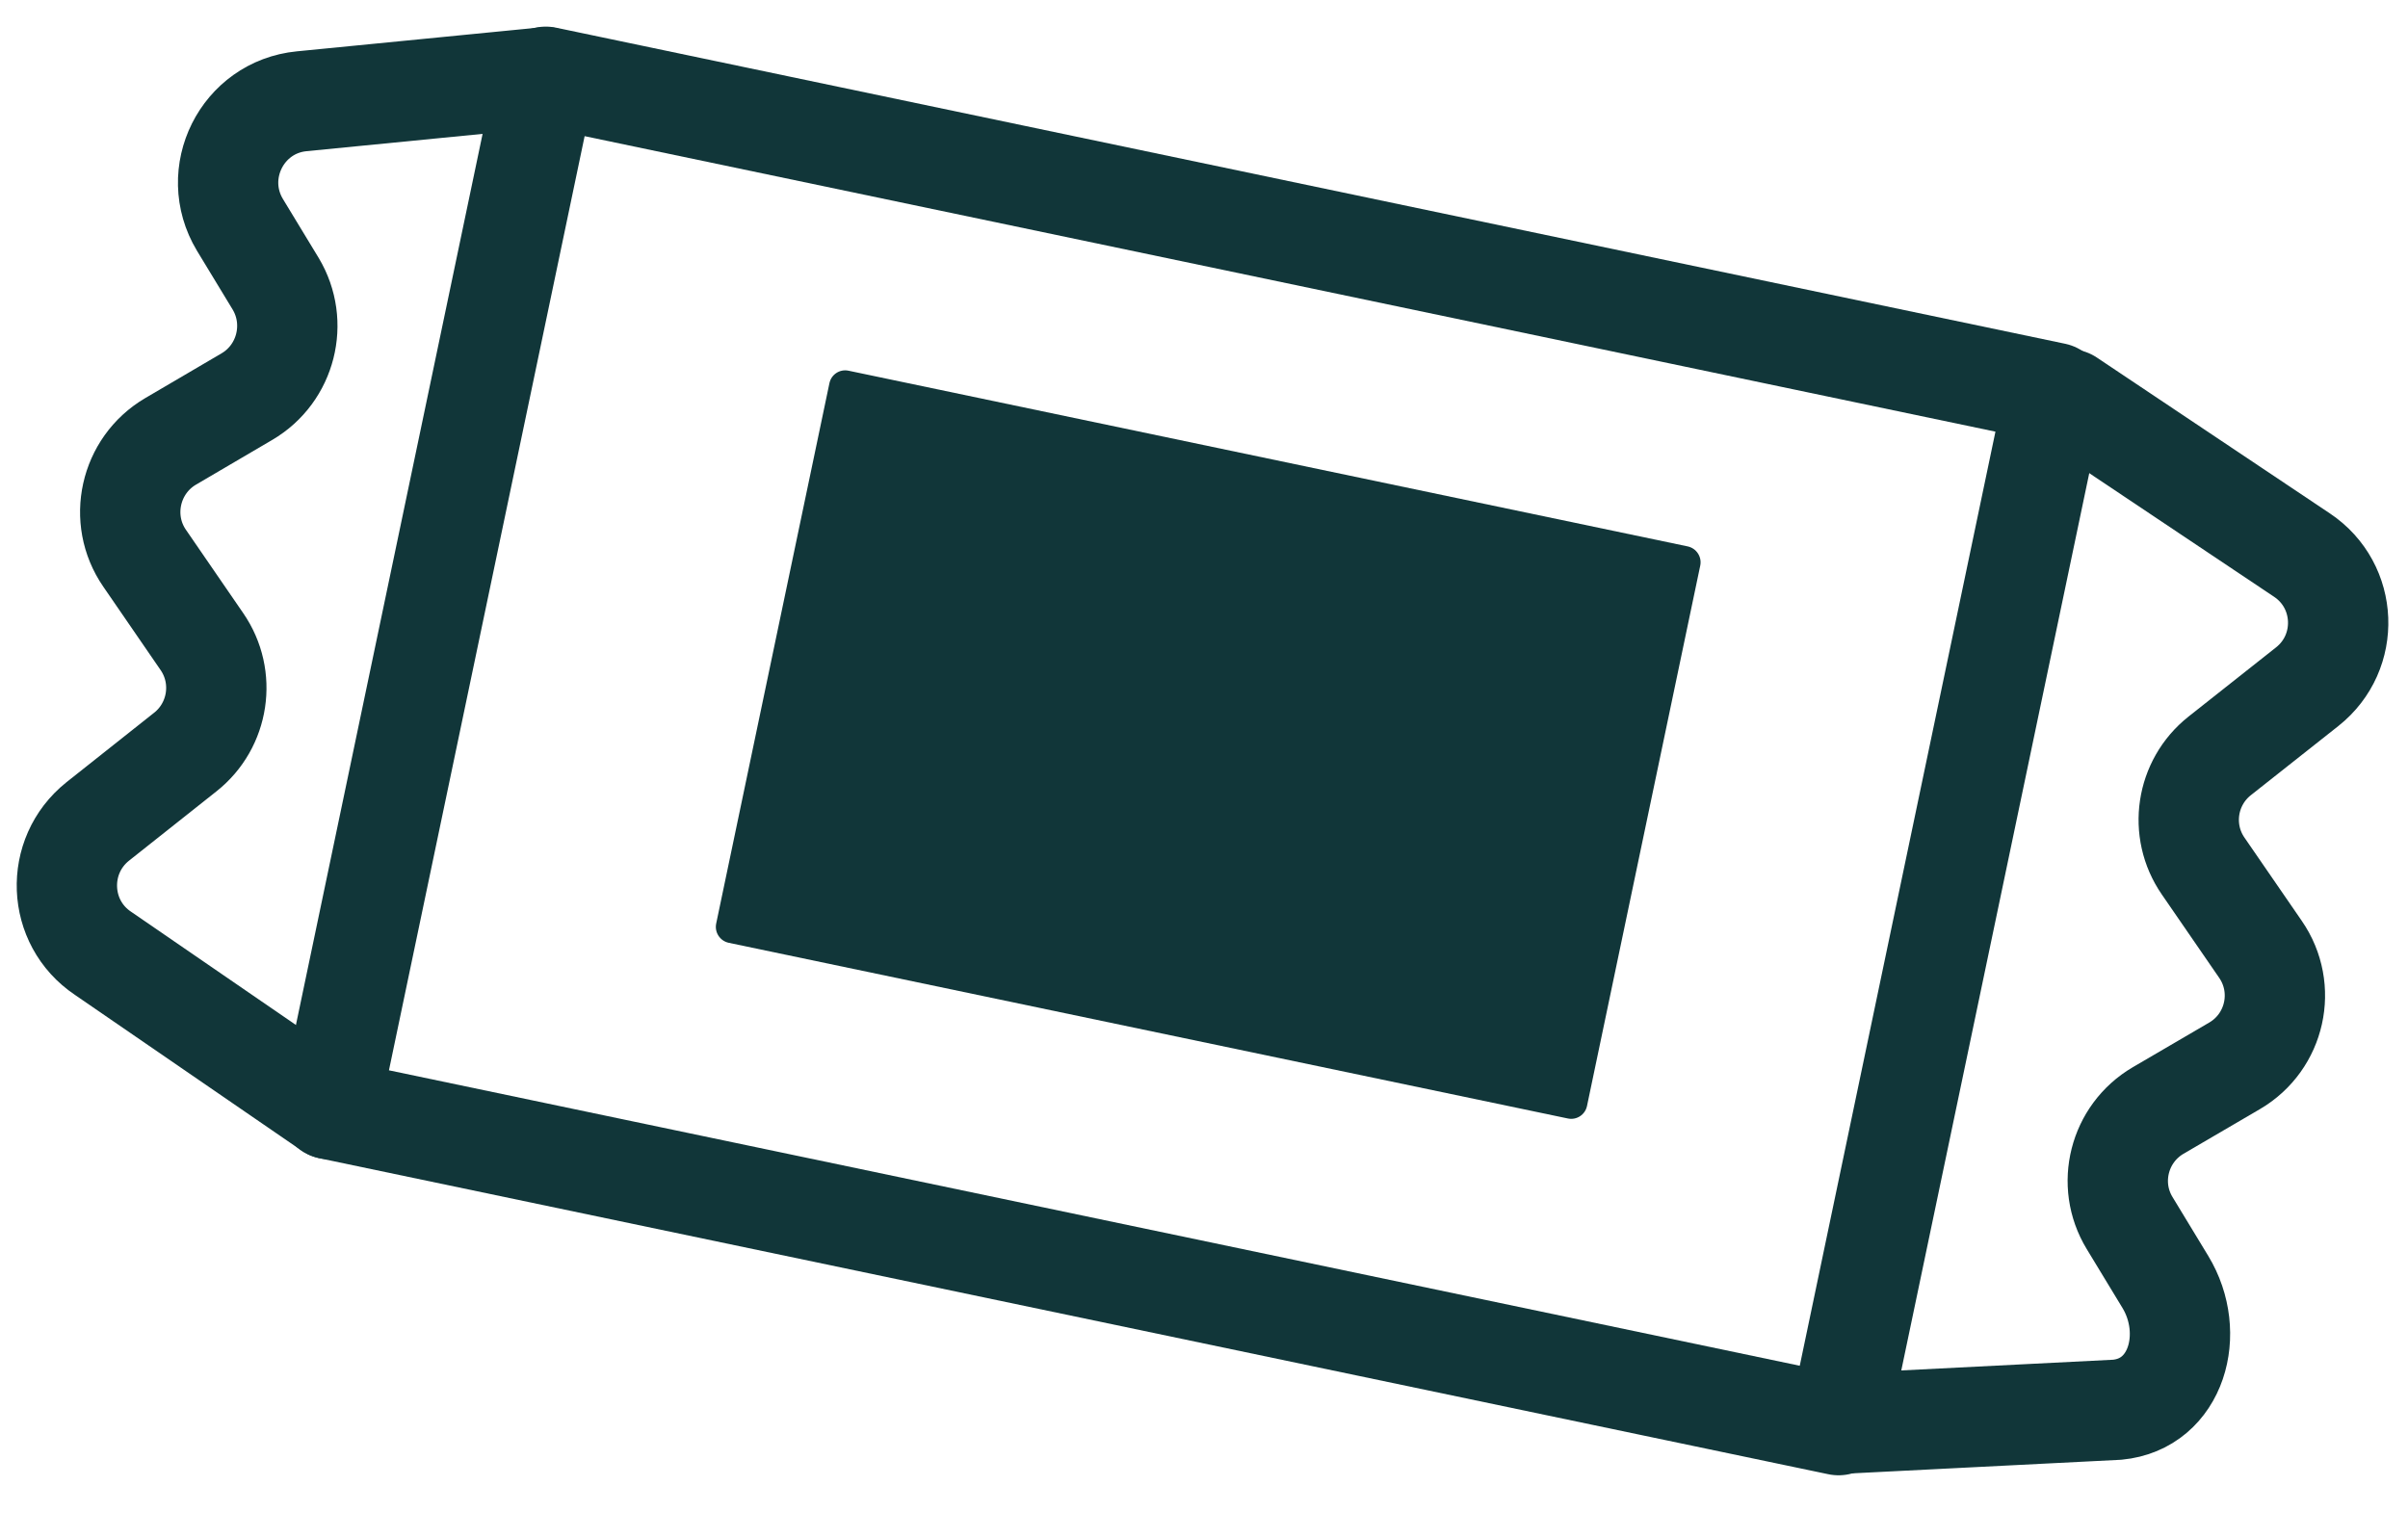 <svg width="36" height="23" viewBox="0 0 36 23" fill="none" xmlns="http://www.w3.org/2000/svg">
<path d="M30.72 5.874L8.16 1.148L4.927 16.584L27.487 21.309L30.72 5.874Z" stroke="#113639" stroke-width="1.5" stroke-linecap="round" stroke-linejoin="round"/>
<path d="M4.931 16.584L1.541 14.255C0.853 13.795 0.815 12.798 1.462 12.282L2.771 11.244C3.275 10.845 3.383 10.122 3.019 9.594L2.162 8.347C1.76 7.764 1.94 6.959 2.55 6.6L3.692 5.93C4.278 5.586 4.471 4.825 4.121 4.242L3.587 3.362C3.124 2.592 3.619 1.601 4.511 1.514L8.164 1.155" stroke="#113639" stroke-width="1.5" stroke-linecap="round" stroke-linejoin="round"/>
<path d="M30.932 5.97L34.415 8.3C35.103 8.76 35.141 9.754 34.494 10.267L33.185 11.302C32.681 11.701 32.573 12.421 32.937 12.949L33.794 14.194C34.197 14.777 34.019 15.579 33.407 15.937L32.264 16.605C31.678 16.949 31.485 17.707 31.838 18.287L32.372 19.167C32.838 19.934 32.544 20.995 31.652 21.079L27.617 21.283" stroke="#113639" stroke-width="1.5" stroke-linecap="round" stroke-linejoin="round"/>
<path d="M25.231 8.17L12.686 5.543C12.555 5.515 12.427 5.599 12.4 5.73L10.707 13.81C10.68 13.941 10.764 14.069 10.894 14.097L23.44 16.724C23.57 16.752 23.699 16.668 23.726 16.537L25.419 8.457C25.446 8.326 25.362 8.198 25.231 8.17Z" fill="#113639"/>
</svg>
